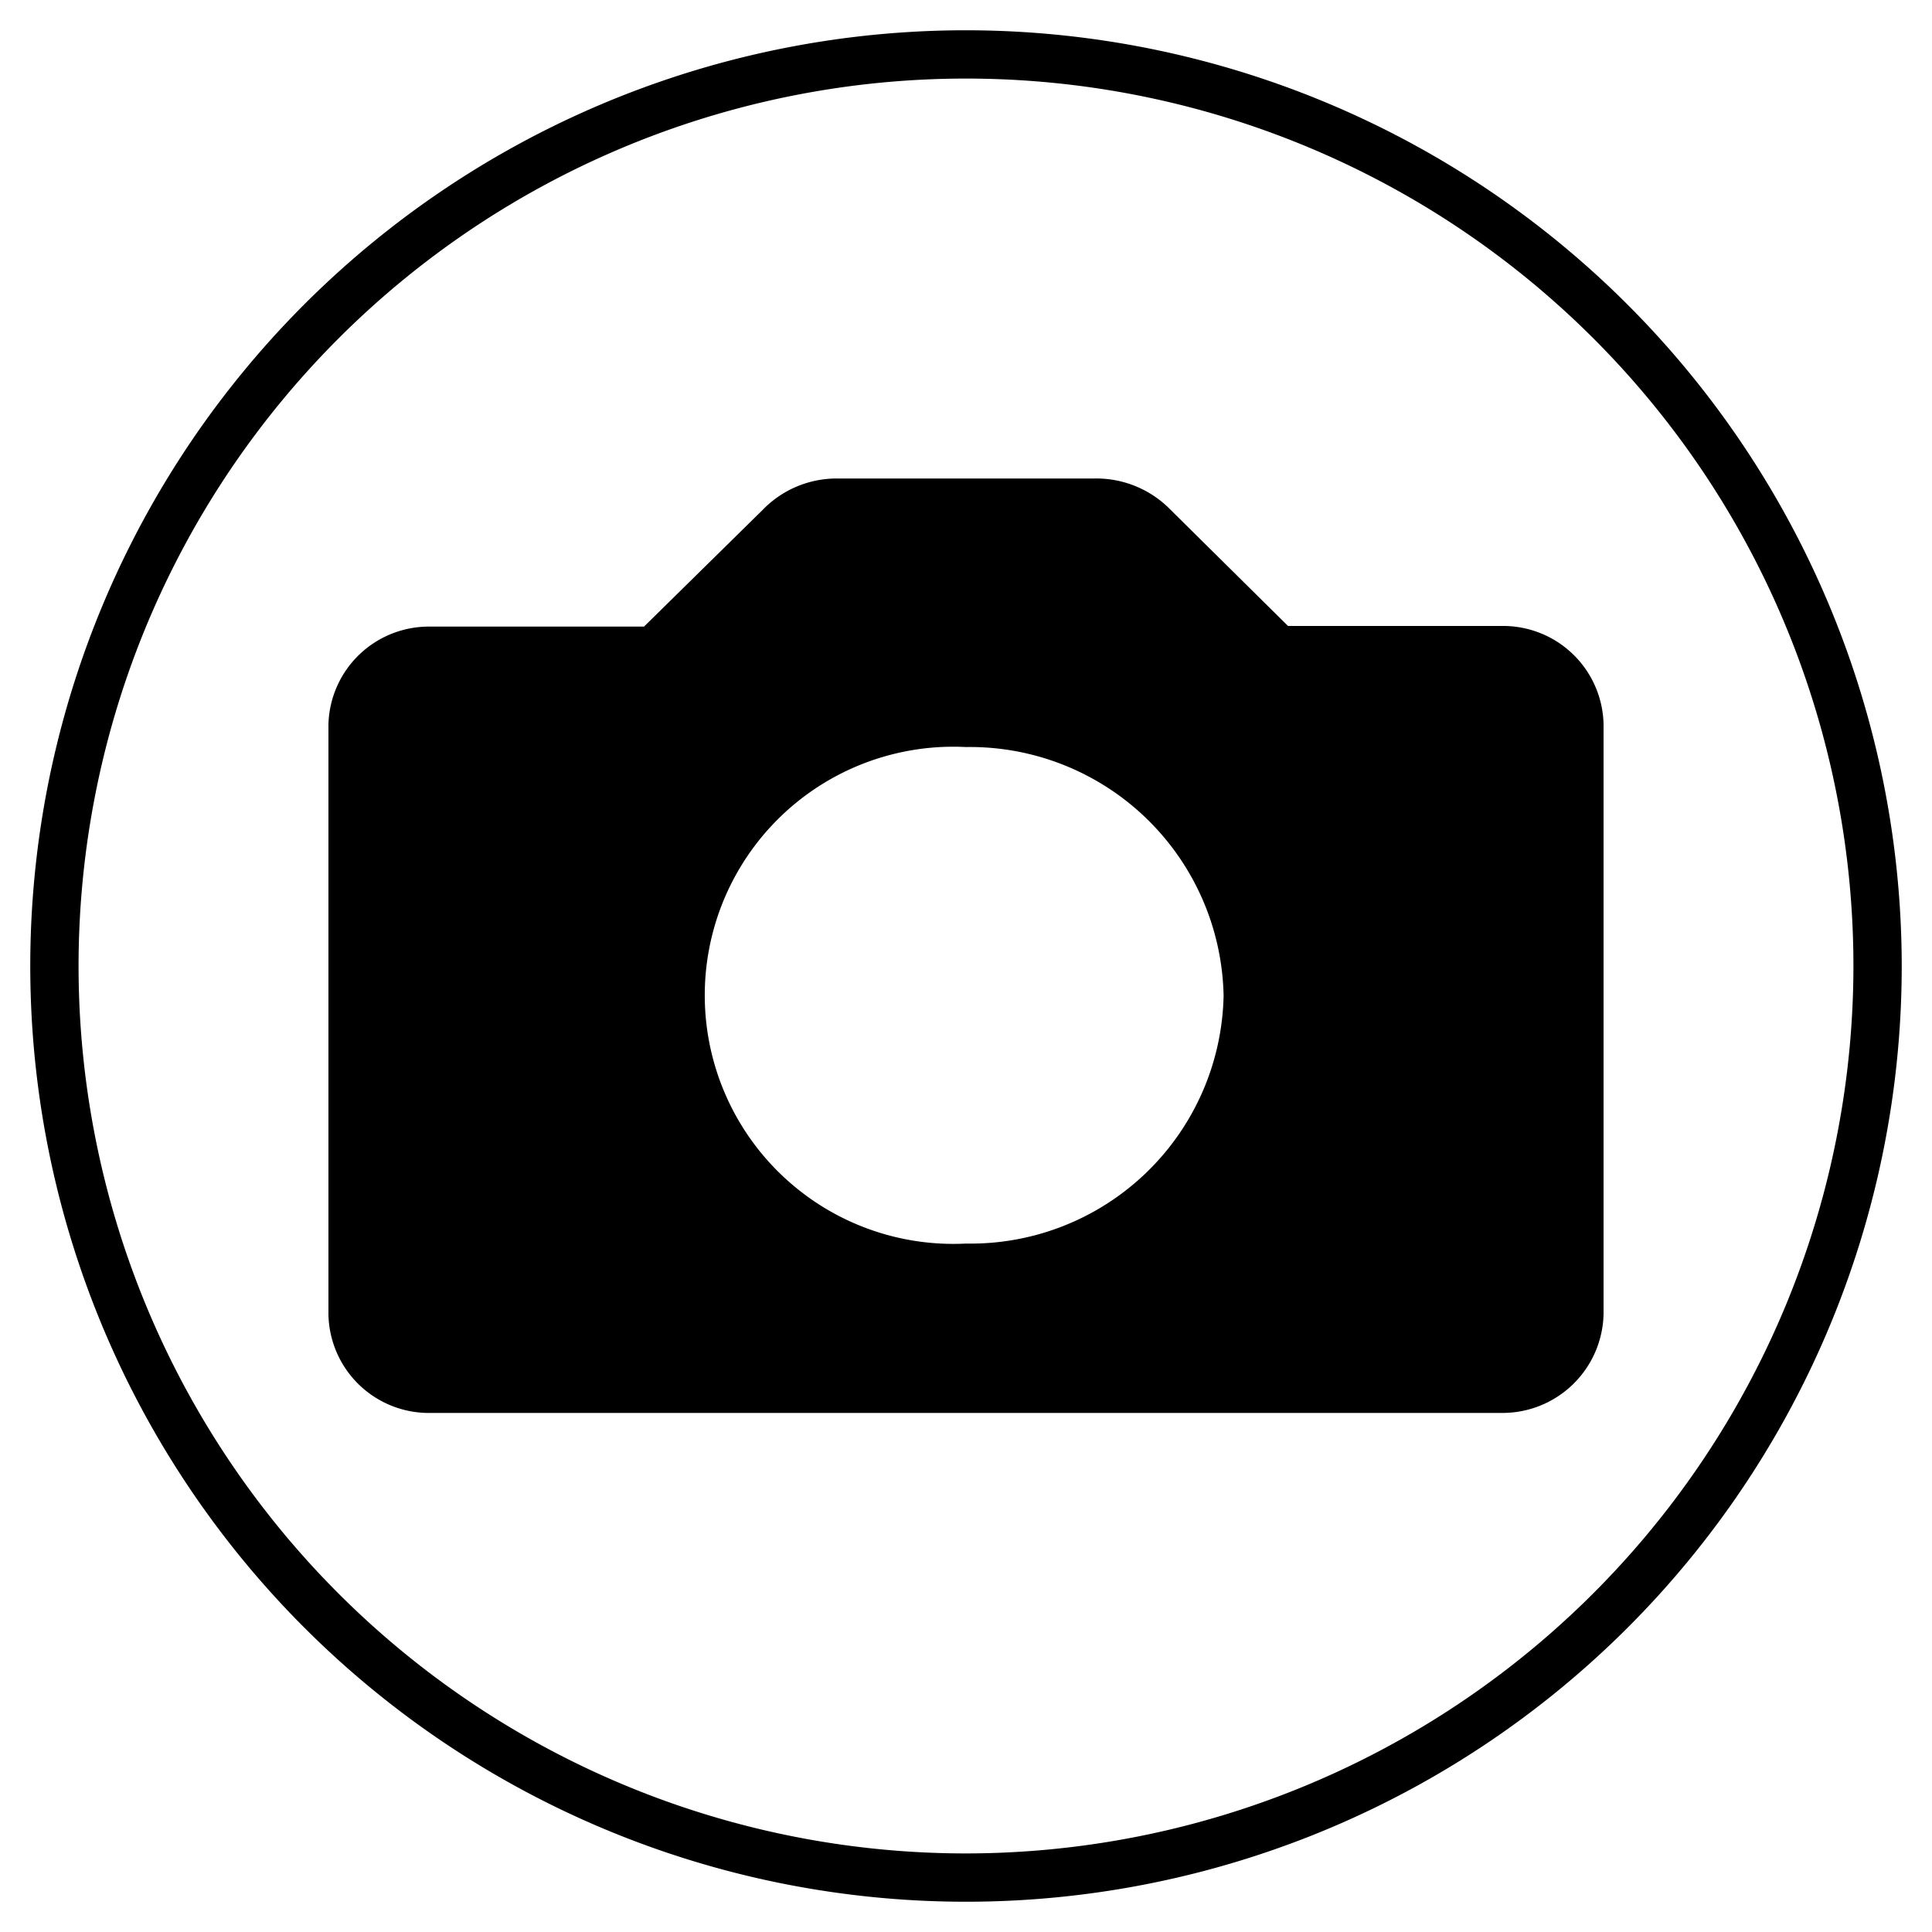 <svg id="Ebene_1" data-name="Ebene 1" xmlns="http://www.w3.org/2000/svg" width="30" height="30" viewBox="0 0 30 30">
  <title>icons_kreis</title>
  <g>
    <path d="M23.32,9.72H20L18.13,7.87A1.61,1.61,0,0,0,17,7.43h-4a1.6,1.6,0,0,0-1.16.49L10,9.73H6.68A1.56,1.56,0,0,0,5.1,11.25v9.16a1.56,1.56,0,0,0,1.59,1.53H23.32A1.57,1.57,0,0,0,24.9,20.4V11.25A1.56,1.56,0,0,0,23.32,9.72ZM15,19.31a3.86,3.86,0,1,1,0-7.71,3.94,3.94,0,0,1,4,3.86A3.93,3.93,0,0,1,15,19.31Z"/>
    <path d="M15,.47A14.53,14.53,0,1,0,29.53,15,14.54,14.54,0,0,0,15,.47Zm0,28.31A13.78,13.78,0,1,1,28.78,15,13.79,13.79,0,0,1,15,28.78Z"/>
  </g>
</svg>
